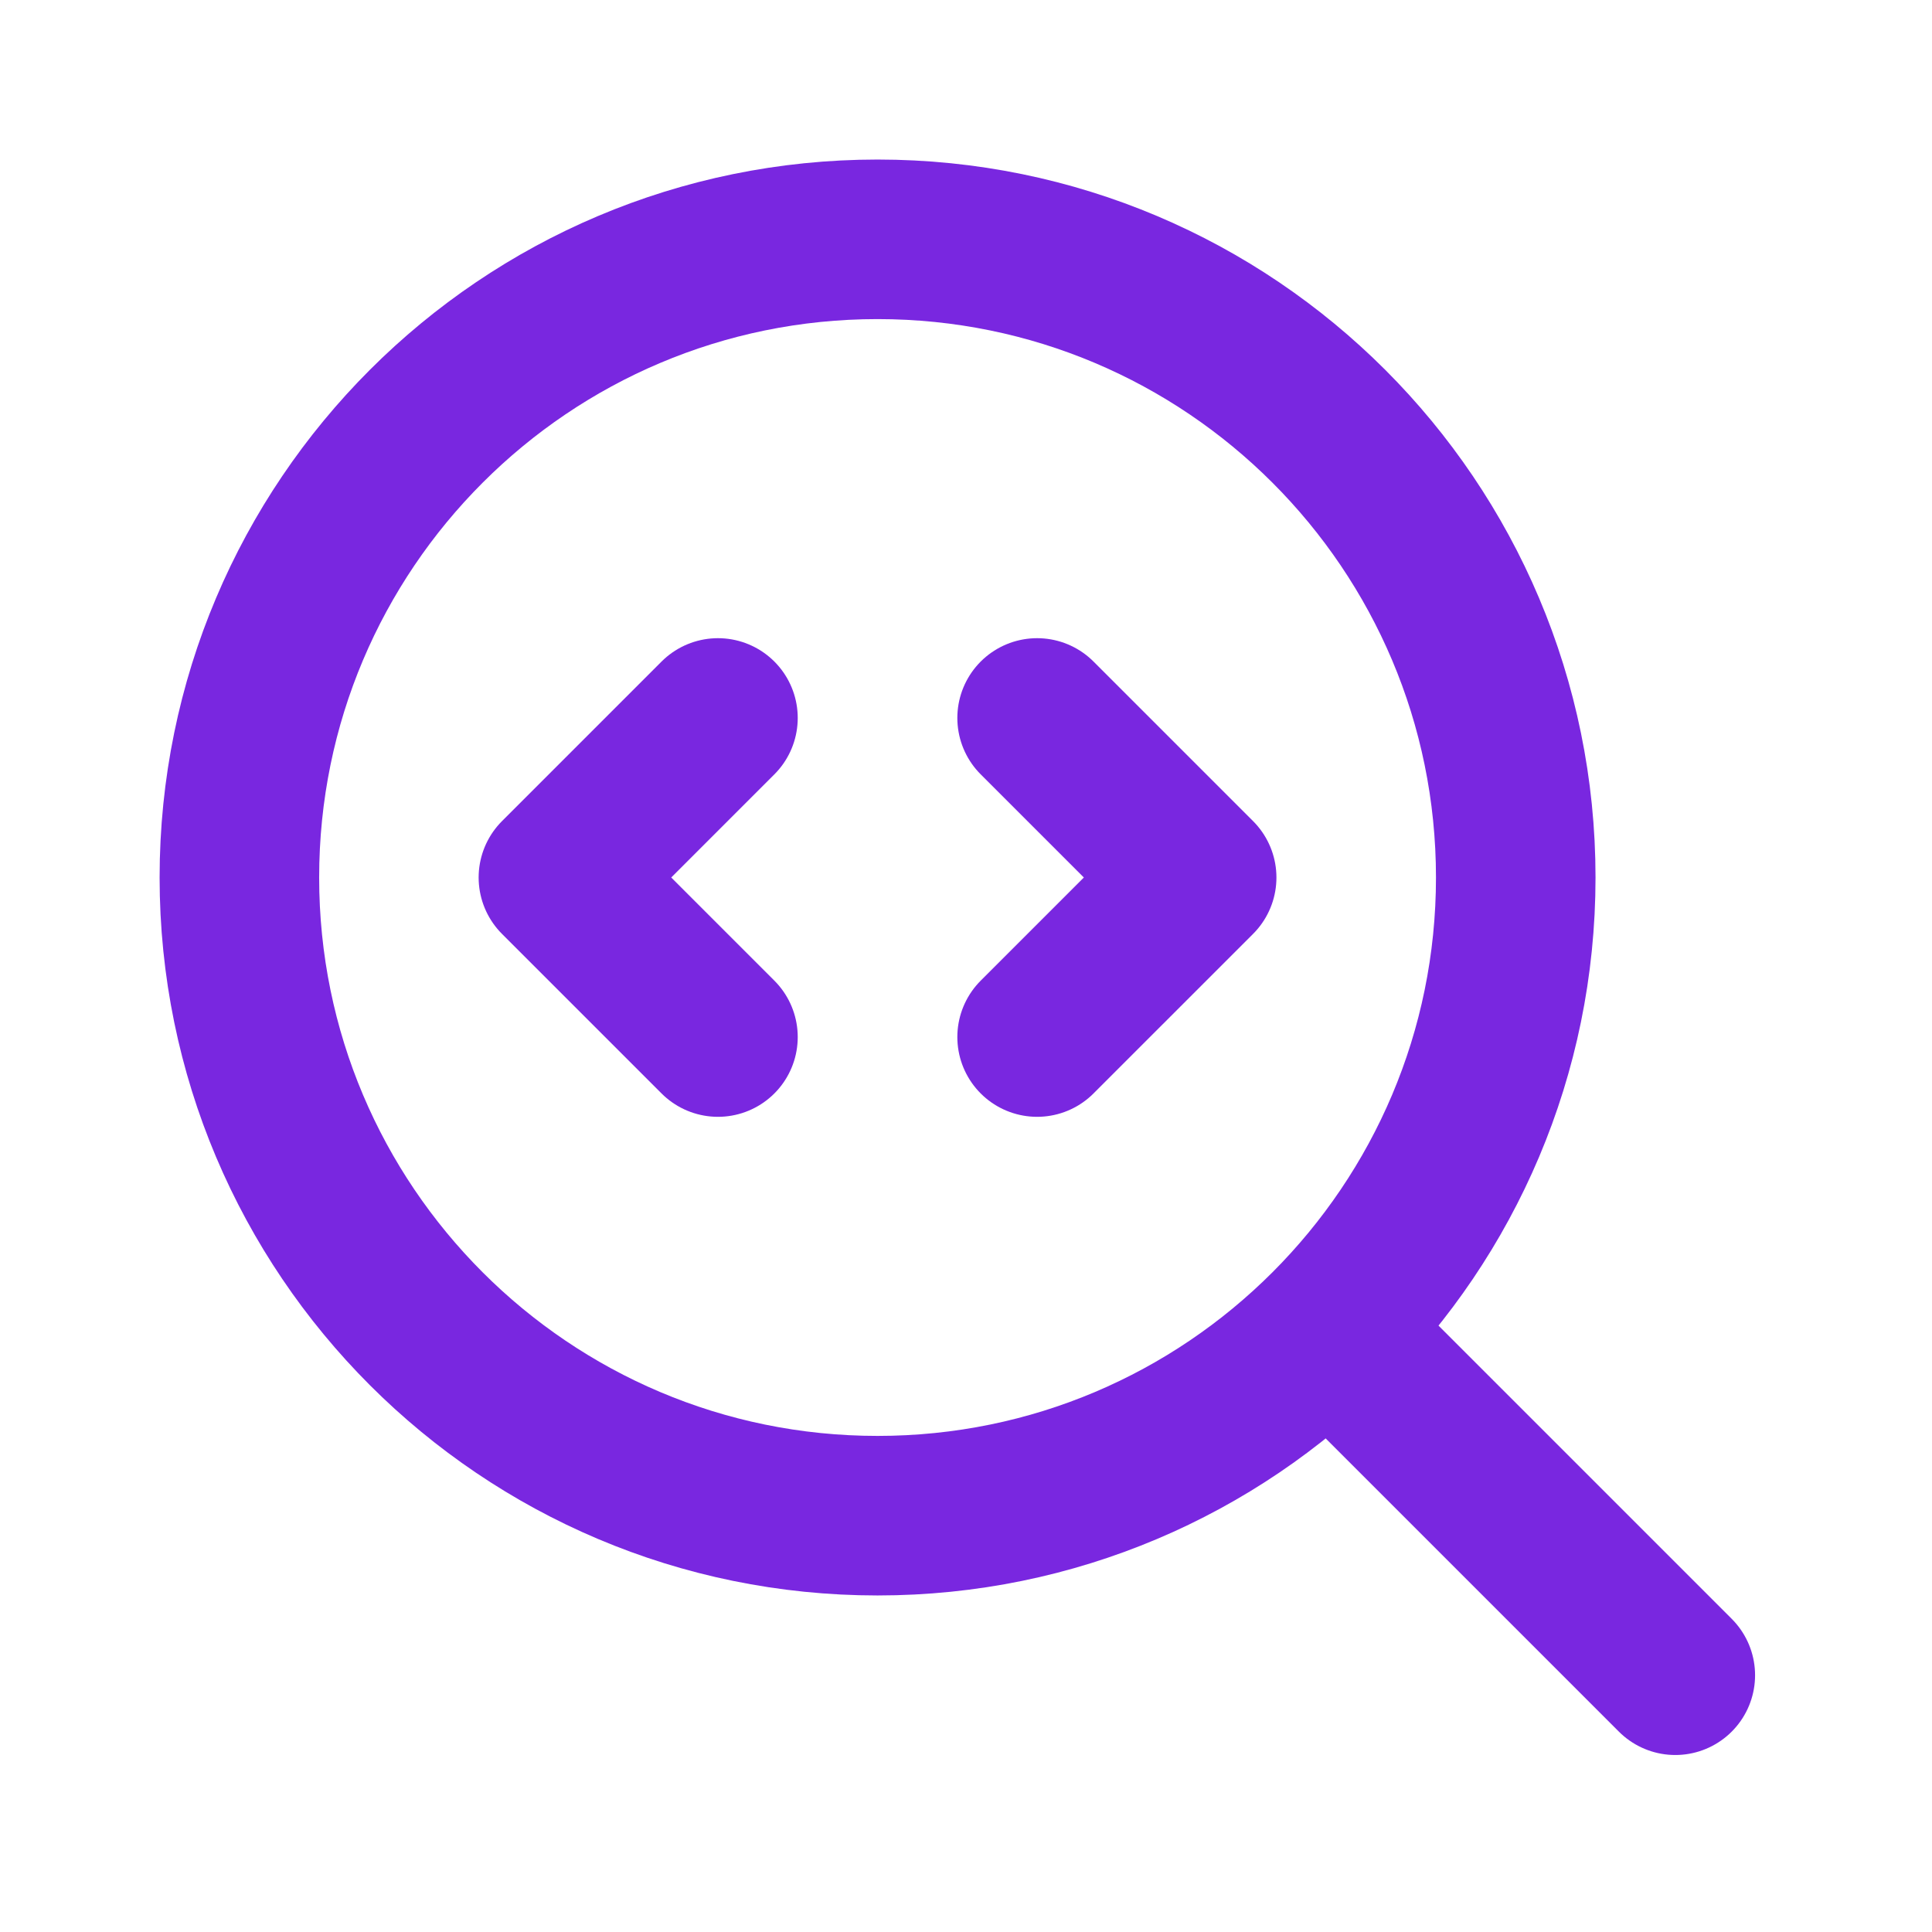 <svg width="31" height="31" viewBox="0 0 31 31" fill="none" xmlns="http://www.w3.org/2000/svg">
<path d="M11.52 11.52L8.96 14.08L11.52 16.64" stroke="#7927E0" stroke-width="2.56" stroke-linecap="round" stroke-linejoin="round"/>
<path d="M16.641 16.64L19.201 14.08L16.641 11.52" stroke="#7927E0" stroke-width="2.56" stroke-linecap="round" stroke-linejoin="round"/>
<path d="M14.081 24.32C19.736 24.32 24.321 19.735 24.321 14.08C24.321 8.425 19.736 3.84 14.081 3.84C8.425 3.84 3.841 8.425 3.841 14.08C3.841 19.735 8.425 24.32 14.081 24.32Z" stroke="#7927E0" stroke-width="2.56" stroke-linecap="round" stroke-linejoin="round"/>
<path d="M26.881 26.88L21.377 21.376" stroke="#7927E0" stroke-width="2.56" stroke-linecap="round" stroke-linejoin="round"/>
</svg>
